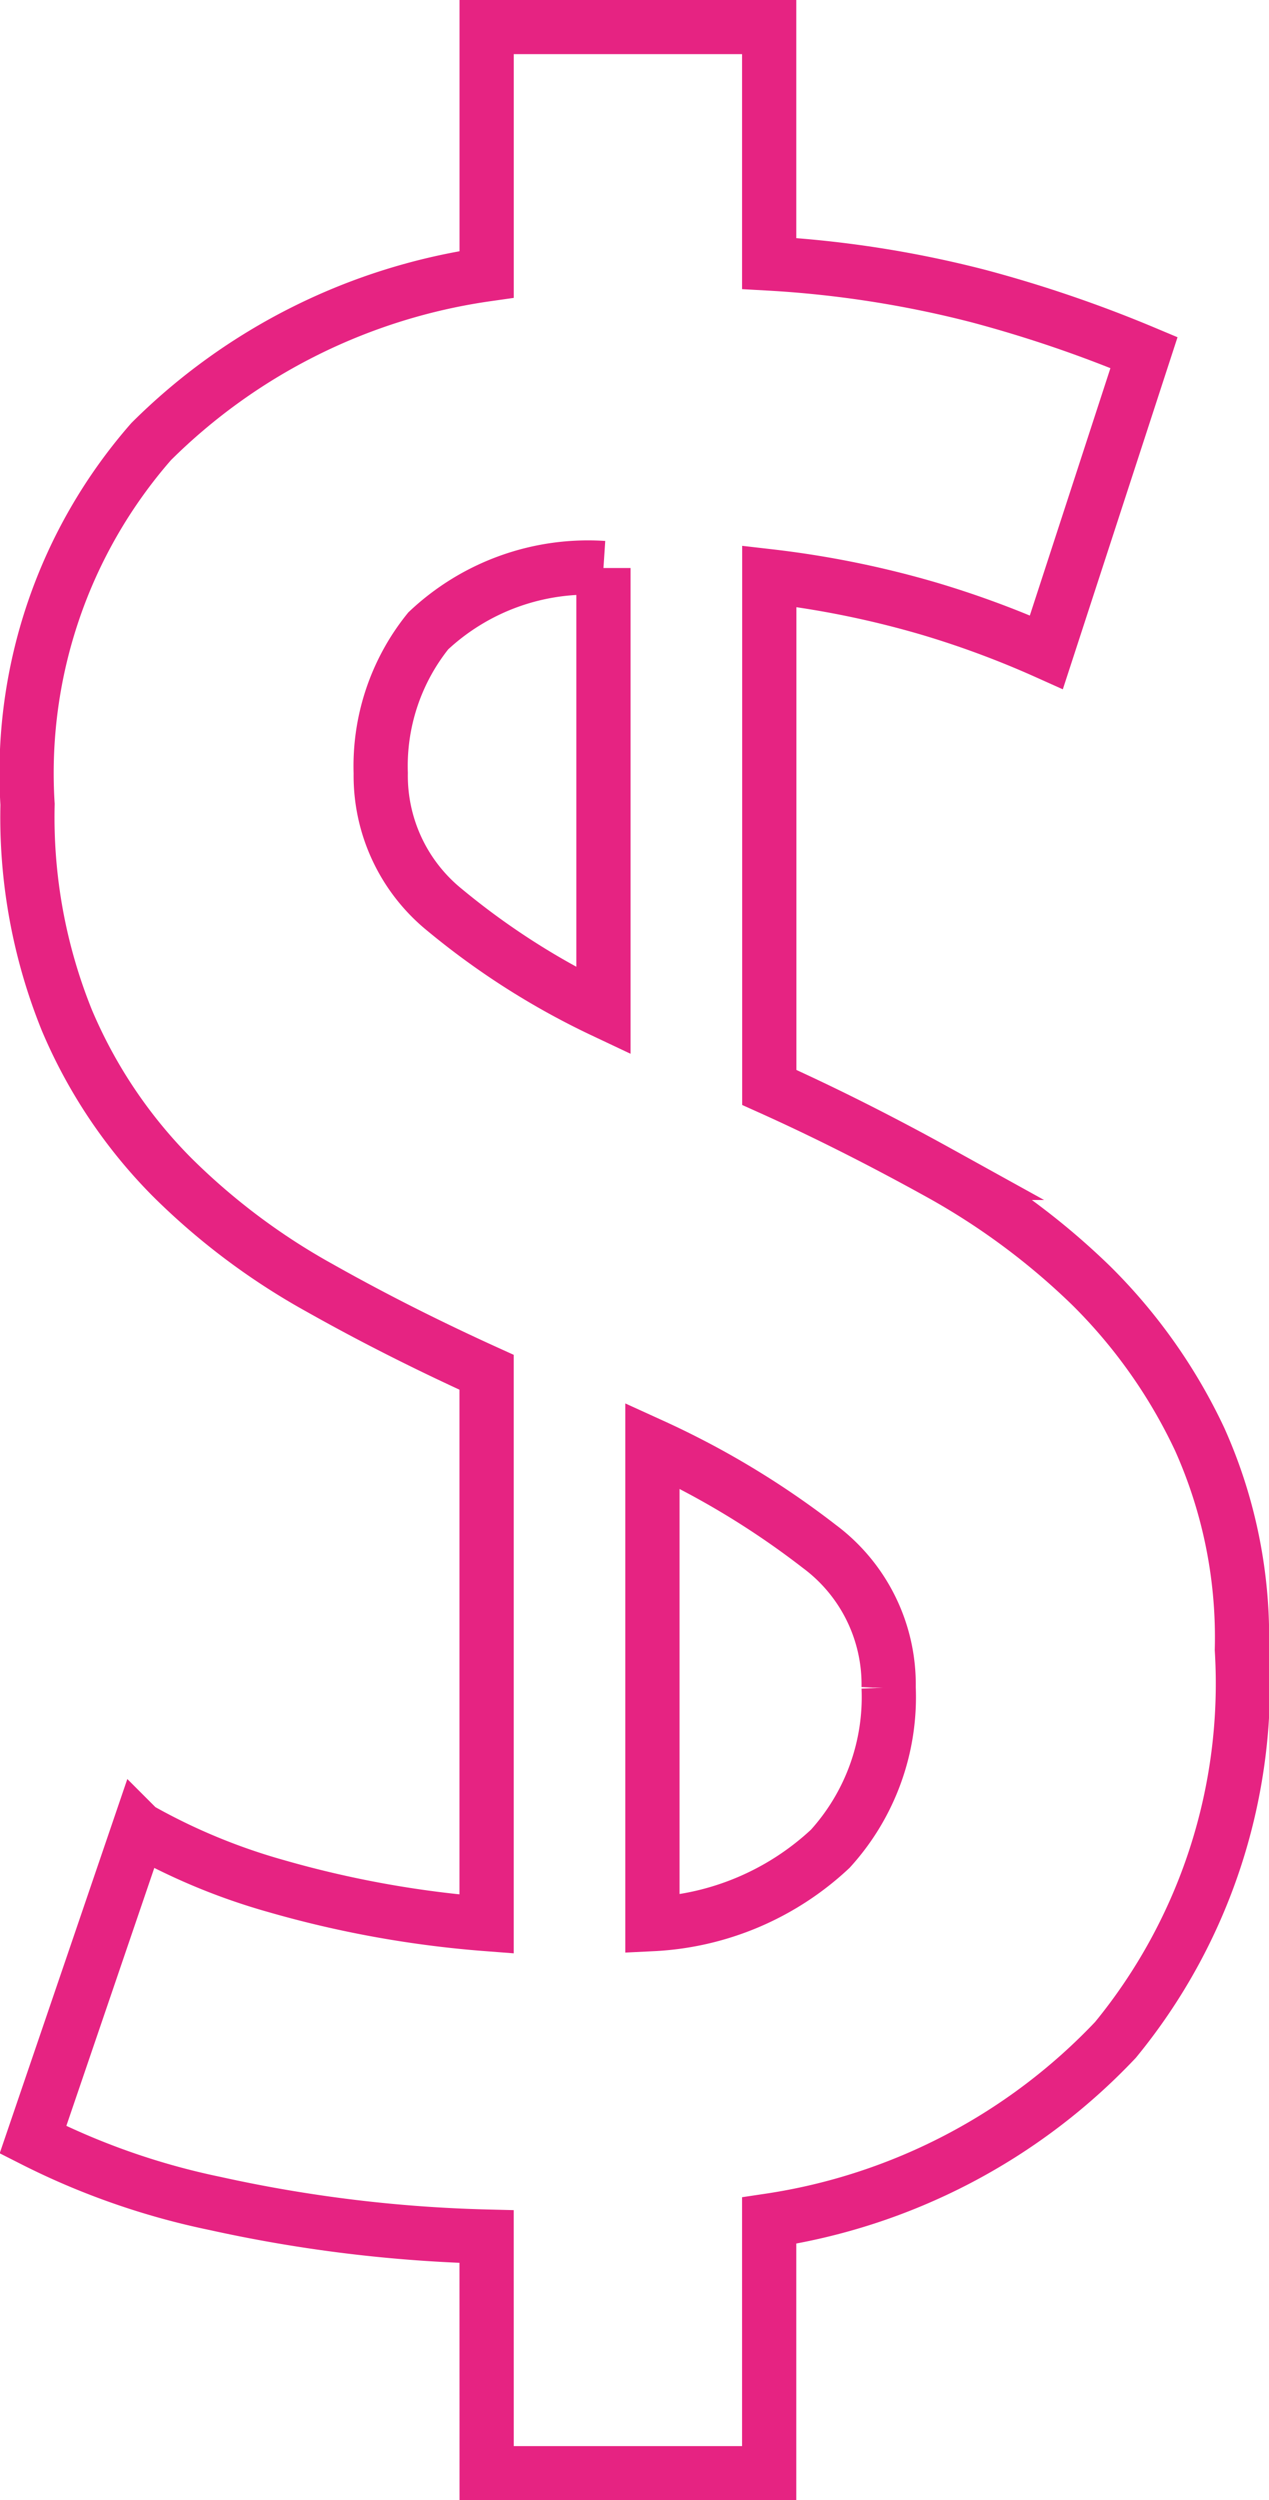 <svg id="f68fd1b2-dfad-4581-a4e4-e616c7b73203" data-name="Слой 1" xmlns="http://www.w3.org/2000/svg" viewBox="0 0 23.401 46.084">
  <title>dollar</title>
  <path d="M464.659,629.112a26.18,26.18,0,0,1-5.009-.611,13.426,13.426,0,0,1-3.356-1.174l1.954-5.728a11.374,11.374,0,0,0,2.529,1.052,19.4,19.4,0,0,0,3.882.7v-10.17c-1.035-.47-2.062-.983-3.079-1.556a12.349,12.349,0,0,1-2.73-2.05,9.167,9.167,0,0,1-1.93-2.881,9.98,9.98,0,0,1-.726-3.982,9.278,9.278,0,0,1,2.28-6.687,10.959,10.959,0,0,1,6.186-3.082v-4.559h5.21v4.359a19.905,19.905,0,0,1,3.857.6,23.619,23.619,0,0,1,3.055,1.042l-1.8,5.523a17.425,17.425,0,0,0-2.155-.8,17.66,17.66,0,0,0-2.955-.6v9.422c1.035.465,2.079.993,3.131,1.575a13.114,13.114,0,0,1,2.806,2.079,9.921,9.921,0,0,1,2,2.832,8.923,8.923,0,0,1,.778,3.879,10.354,10.354,0,0,1-2.331,7.191,11.031,11.031,0,0,1-6.386,3.331v4.657h-5.21Zm-1.952-26.974a3.184,3.184,0,0,0,1.177,2.519,13.87,13.87,0,0,0,2.93,1.864v-8.165a4.3,4.3,0,0,0-3.231,1.159A3.971,3.971,0,0,0,462.707,602.138Zm9.366,16.853a3.17,3.17,0,0,0-1.277-2.6,15.578,15.578,0,0,0-3.079-1.859v8.82a5.166,5.166,0,0,0,3.28-1.389A4.156,4.156,0,0,0,472.073,618.99Z" transform="translate(-455.686 -587.886)" style="fill: none;stroke: #e62382;stroke-miterlimit: 10"/>
</svg>
